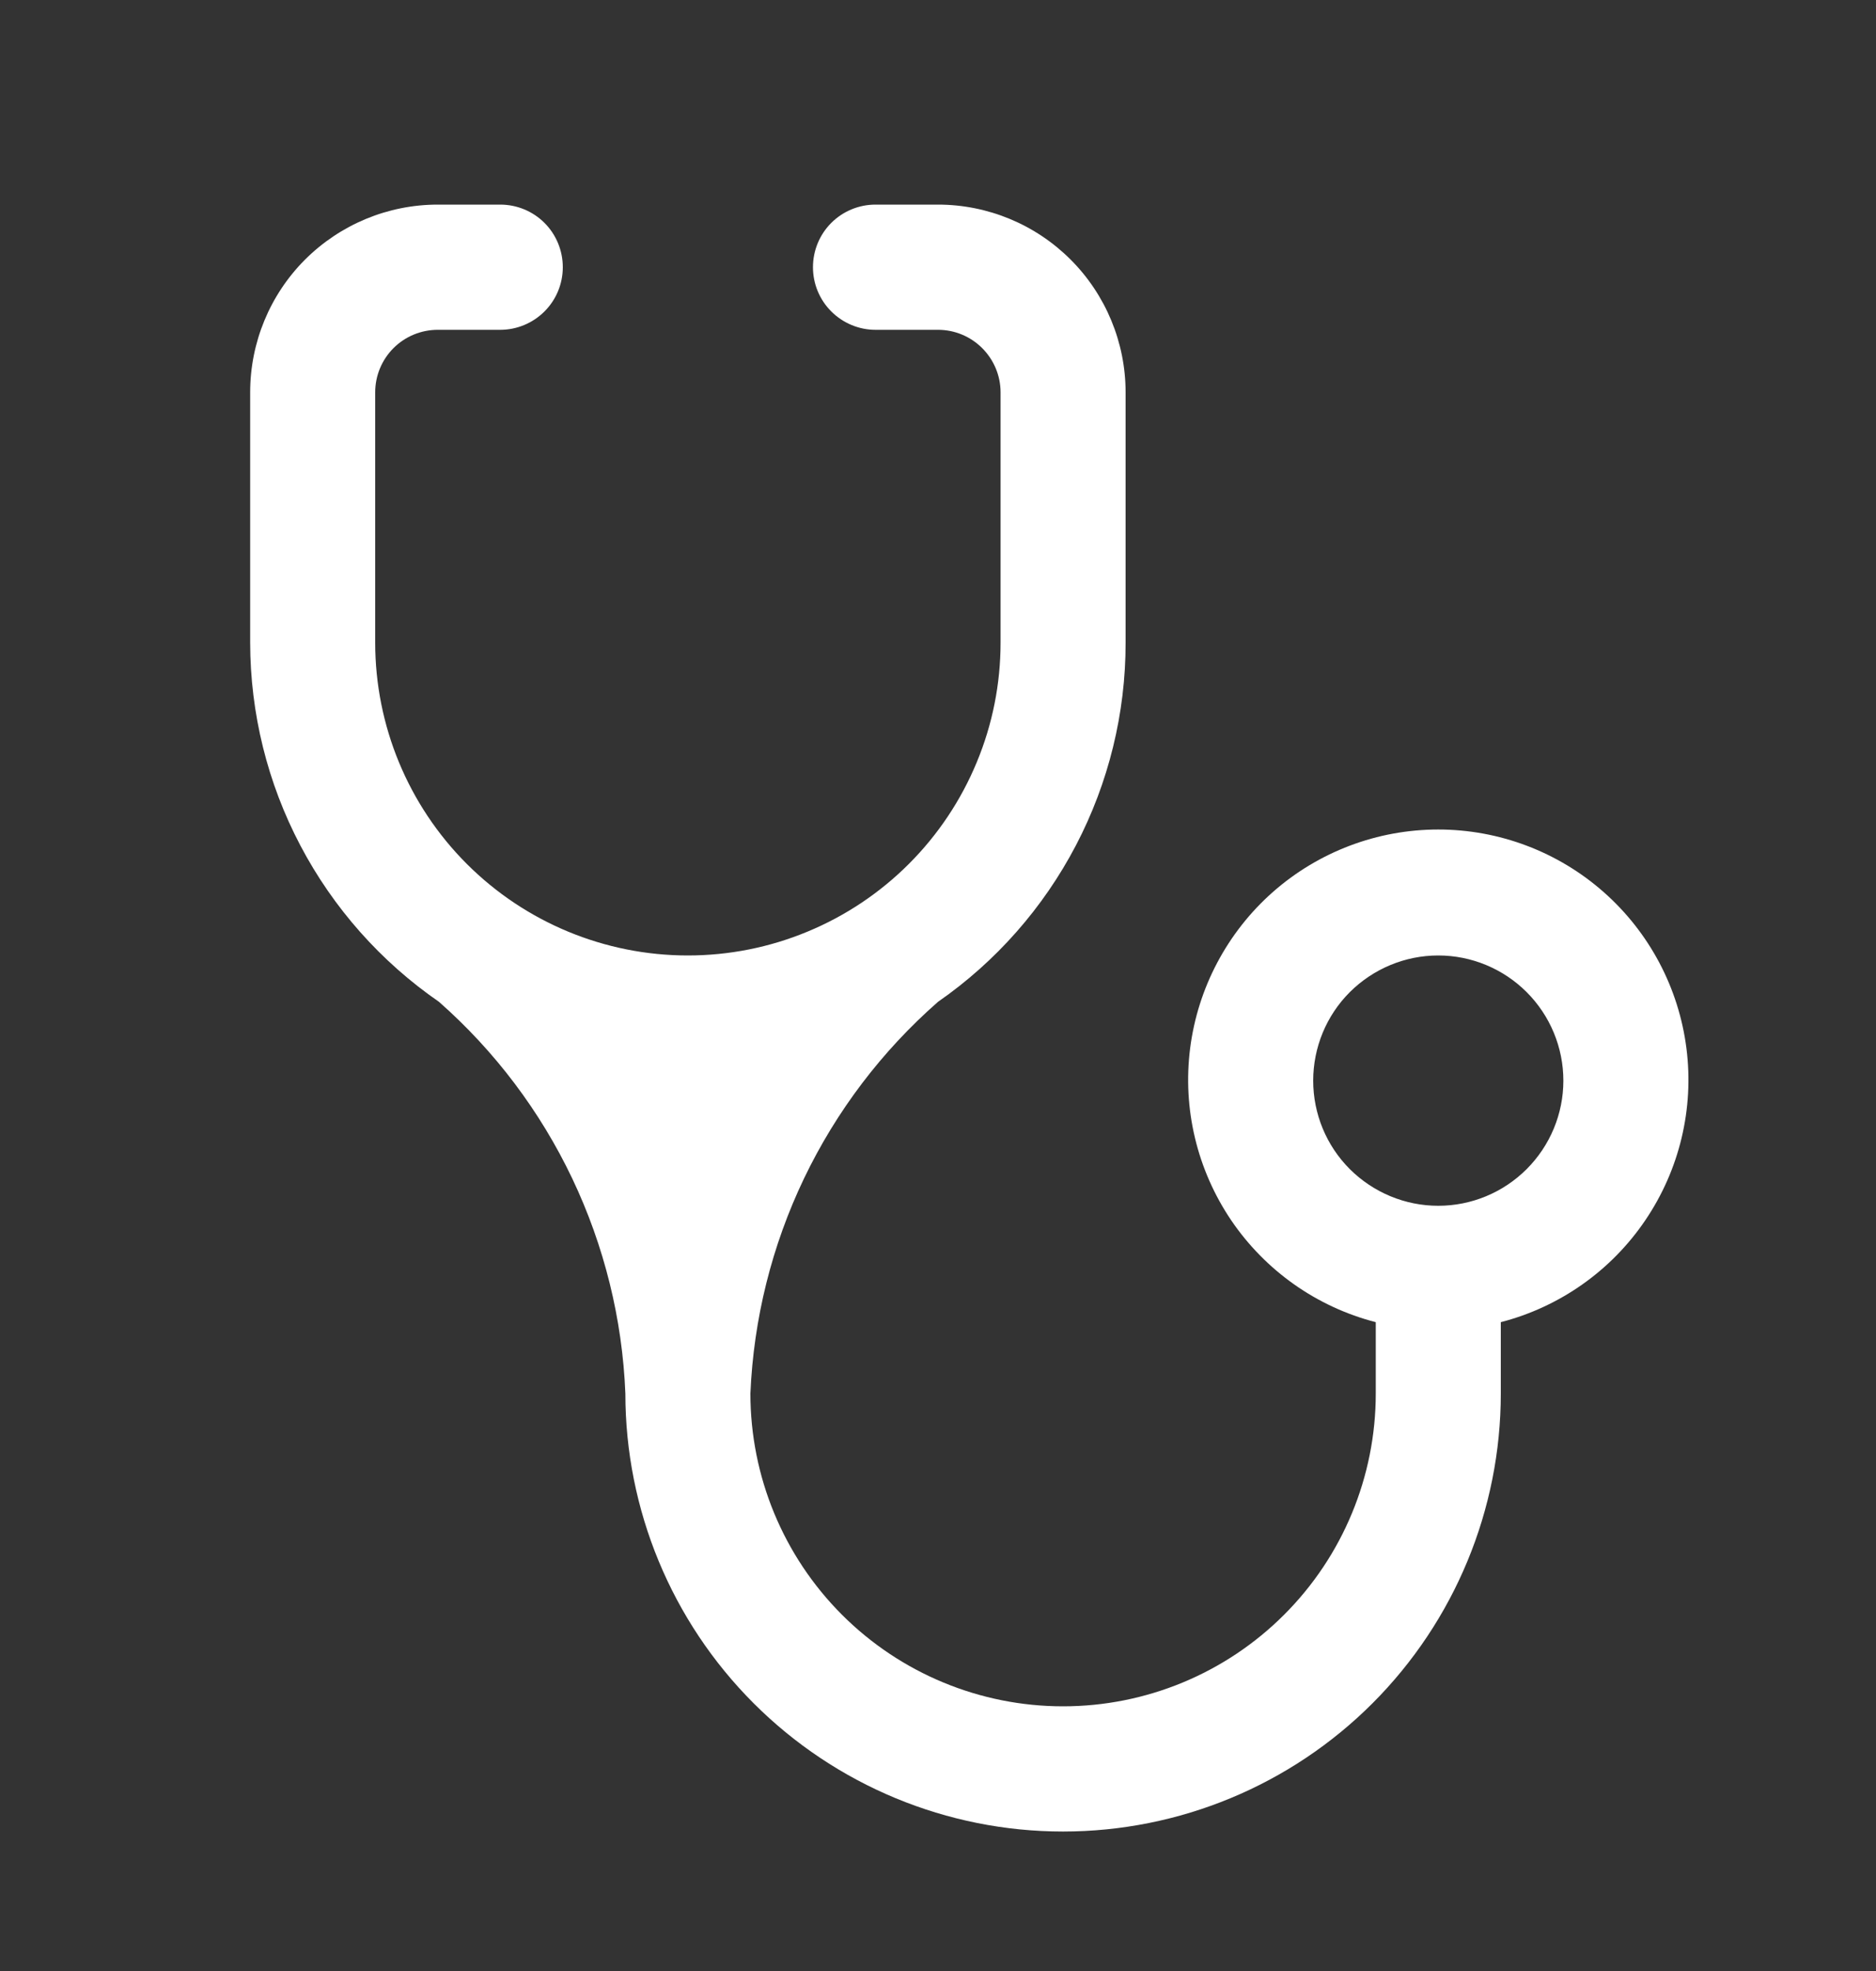 <svg width="20" height="21" viewBox="0 0 20 21" fill="none" xmlns="http://www.w3.org/2000/svg">
<rect x="0" y="0" width="20" height="21" fill="#333333" stroke="none"/>
<path d="M7.333 10.18C6.449 10.18 5.601 9.829 4.976 9.204C4.351 8.579 4 7.731 4 6.847V4.18C4 4.003 4.07 3.834 4.195 3.709C4.32 3.584 4.49 3.514 4.667 3.514H5.333C5.51 3.514 5.68 3.443 5.805 3.318C5.93 3.193 6 3.024 6 2.847C6 2.67 5.93 2.5 5.805 2.375C5.68 2.25 5.51 2.18 5.333 2.18H4.667C4.136 2.18 3.628 2.391 3.252 2.766C2.877 3.141 2.667 3.65 2.667 4.18V6.847C2.668 7.6 2.851 8.342 3.202 9.008C3.553 9.675 4.06 10.246 4.68 10.674C5.276 11.199 5.759 11.839 6.101 12.557C6.442 13.274 6.635 14.053 6.667 14.847C6.667 16.084 7.158 17.271 8.034 18.147C8.909 19.022 10.096 19.514 11.333 19.514C12.571 19.514 13.758 19.022 14.633 18.147C15.508 17.271 16 16.084 16 14.847V14.087C16.628 13.925 17.176 13.539 17.54 13.002C17.905 12.464 18.061 11.813 17.979 11.169C17.897 10.525 17.583 9.933 17.096 9.504C16.609 9.075 15.982 8.838 15.333 8.838C14.684 8.838 14.057 9.075 13.57 9.504C13.084 9.933 12.77 10.525 12.688 11.169C12.606 11.813 12.762 12.464 13.126 13.002C13.491 13.539 14.038 13.925 14.667 14.087V14.847C14.667 15.731 14.316 16.579 13.69 17.204C13.065 17.829 12.217 18.18 11.333 18.18C10.449 18.18 9.601 17.829 8.976 17.204C8.351 16.579 8 15.731 8 14.847C8.034 14.052 8.228 13.273 8.572 12.555C8.916 11.838 9.402 11.198 10 10.674C10.618 10.245 11.122 9.673 11.471 9.006C11.819 8.34 12.001 7.599 12 6.847V4.18C12 3.65 11.789 3.141 11.414 2.766C11.039 2.391 10.53 2.18 10 2.18H9.333C9.157 2.18 8.987 2.25 8.862 2.375C8.737 2.5 8.667 2.67 8.667 2.847C8.667 3.024 8.737 3.193 8.862 3.318C8.987 3.443 9.157 3.514 9.333 3.514H10C10.177 3.514 10.346 3.584 10.471 3.709C10.596 3.834 10.667 4.003 10.667 4.18V6.847C10.667 7.285 10.581 7.718 10.413 8.122C10.245 8.527 10 8.894 9.69 9.204C9.381 9.513 9.013 9.759 8.609 9.926C8.205 10.094 7.771 10.18 7.333 10.18ZM15.333 12.847C14.98 12.847 14.641 12.706 14.39 12.456C14.14 12.206 14 11.867 14 11.514C14 11.16 14.14 10.821 14.39 10.571C14.641 10.321 14.98 10.18 15.333 10.18C15.687 10.18 16.026 10.321 16.276 10.571C16.526 10.821 16.667 11.16 16.667 11.514C16.667 11.867 16.526 12.206 16.276 12.456C16.026 12.706 15.687 12.847 15.333 12.847Z" fill="white"/>
</svg>
